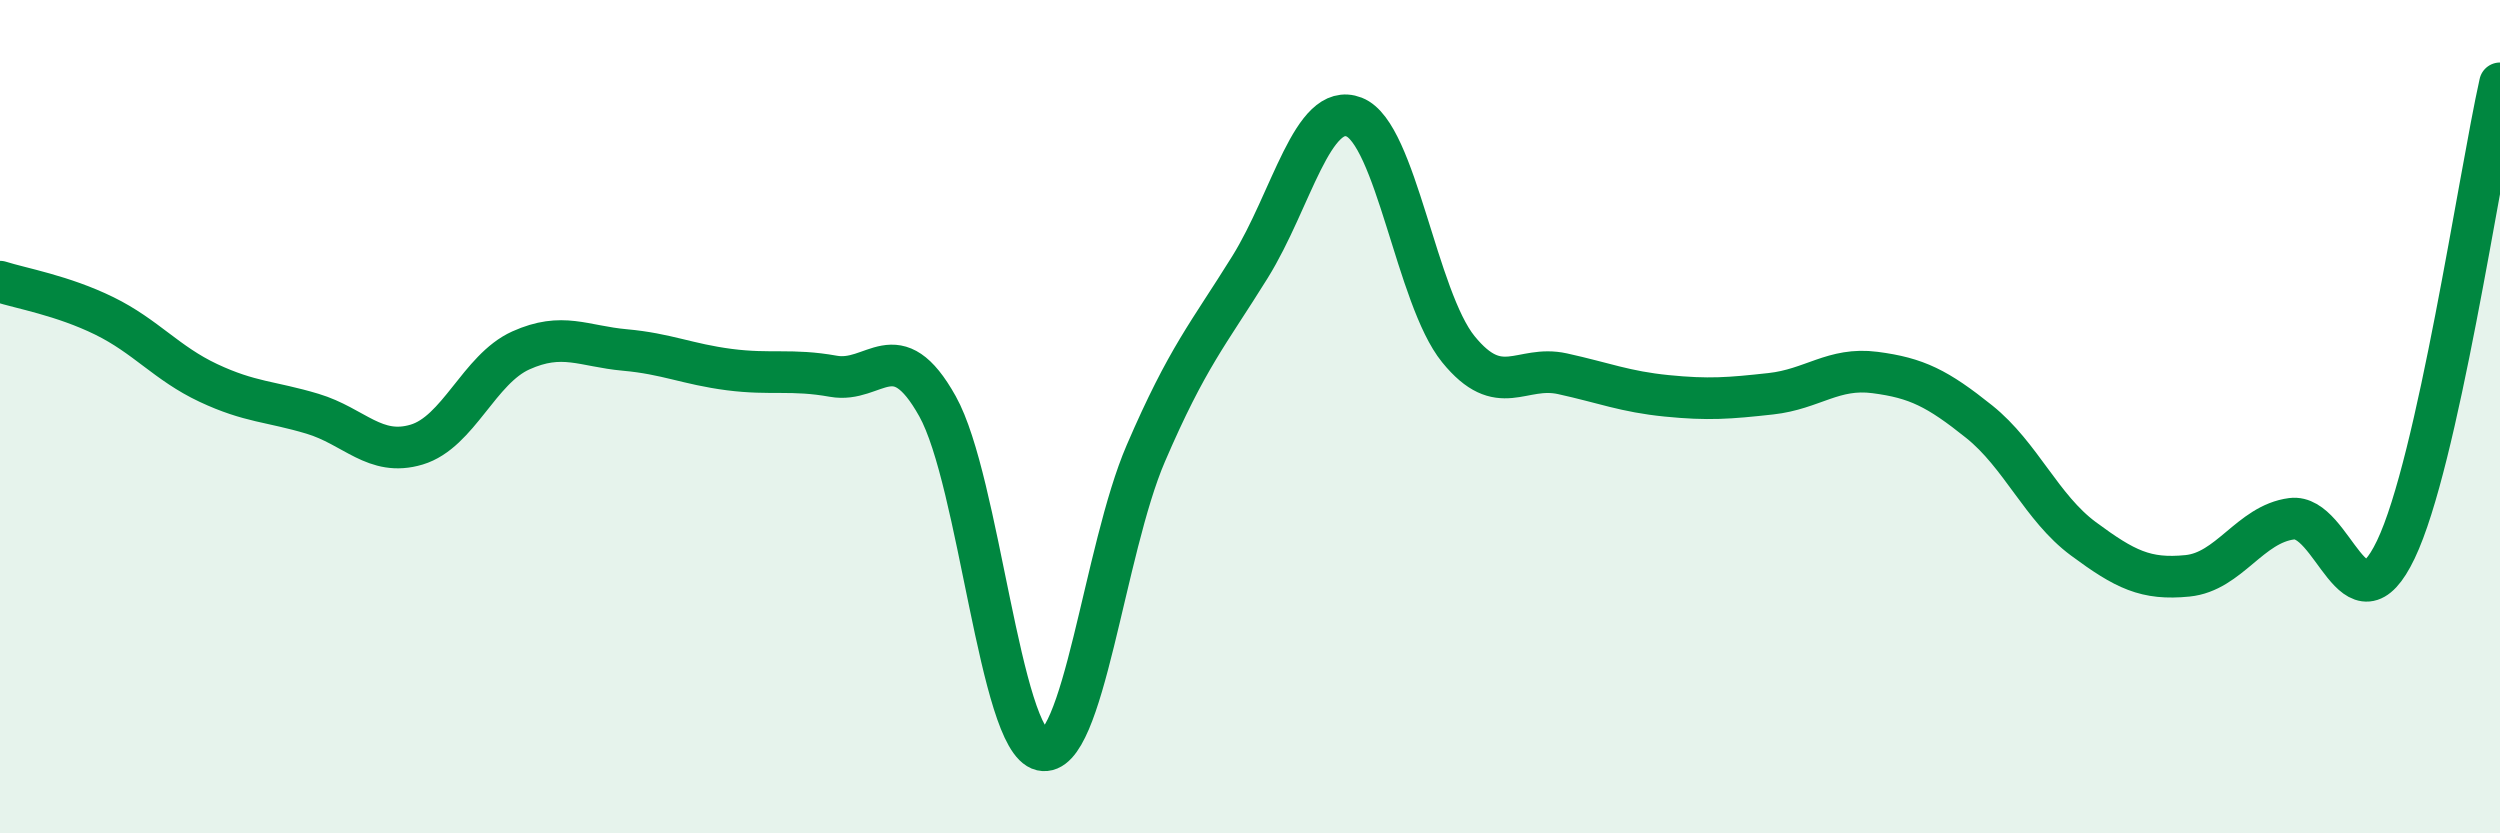 
    <svg width="60" height="20" viewBox="0 0 60 20" xmlns="http://www.w3.org/2000/svg">
      <path
        d="M 0,6.76 C 0.5,6.92 1.5,7.09 2.5,7.58 C 3.5,8.07 4,8.72 5,9.19 C 6,9.66 6.5,9.63 7.5,9.93 C 8.5,10.23 9,10.97 10,10.67 C 11,10.37 11.5,8.86 12.5,8.41 C 13.5,7.96 14,8.31 15,8.4 C 16,8.49 16.5,8.74 17.5,8.87 C 18.5,9 19,8.85 20,9.03 C 21,9.21 21.5,7.96 22.5,9.75 C 23.5,11.54 24,17.77 25,18 C 26,18.23 26.5,13.2 27.5,10.88 C 28.5,8.56 29,8.02 30,6.41 C 31,4.8 31.5,2.42 32.5,2.81 C 33.5,3.2 34,7.15 35,8.38 C 36,9.61 36.5,8.75 37.5,8.97 C 38.5,9.19 39,9.4 40,9.5 C 41,9.6 41.5,9.56 42.5,9.45 C 43.5,9.34 44,8.81 45,8.94 C 46,9.07 46.5,9.32 47.5,10.12 C 48.5,10.92 49,12.19 50,12.93 C 51,13.67 51.5,13.92 52.5,13.82 C 53.5,13.72 54,12.58 55,12.45 C 56,12.32 56.5,15.28 57.5,13.19 C 58.5,11.1 59.5,4.24 60,2L60 20L0 20Z"
        fill="#008740"
        opacity="0.1"
        stroke-linecap="round"
        stroke-linejoin="round"
      />
      <path
        d="M 0,6.76 C 0.5,6.92 1.5,7.09 2.5,7.58 C 3.5,8.07 4,8.72 5,9.19 C 6,9.66 6.5,9.63 7.5,9.93 C 8.5,10.23 9,10.97 10,10.67 C 11,10.37 11.5,8.86 12.5,8.41 C 13.5,7.96 14,8.31 15,8.4 C 16,8.49 16.5,8.74 17.5,8.87 C 18.5,9 19,8.85 20,9.03 C 21,9.21 21.5,7.96 22.5,9.75 C 23.5,11.54 24,17.77 25,18 C 26,18.23 26.5,13.2 27.5,10.88 C 28.5,8.56 29,8.02 30,6.41 C 31,4.8 31.5,2.42 32.5,2.81 C 33.5,3.2 34,7.15 35,8.38 C 36,9.61 36.5,8.75 37.5,8.97 C 38.5,9.19 39,9.4 40,9.5 C 41,9.6 41.5,9.56 42.5,9.45 C 43.5,9.34 44,8.81 45,8.94 C 46,9.07 46.5,9.32 47.5,10.12 C 48.5,10.92 49,12.19 50,12.93 C 51,13.67 51.5,13.92 52.5,13.82 C 53.5,13.72 54,12.58 55,12.45 C 56,12.32 56.5,15.28 57.5,13.19 C 58.5,11.1 59.5,4.24 60,2"
        stroke="#008740"
        stroke-width="1"
        fill="none"
        stroke-linecap="round"
        stroke-linejoin="round"
      />
    </svg>
  